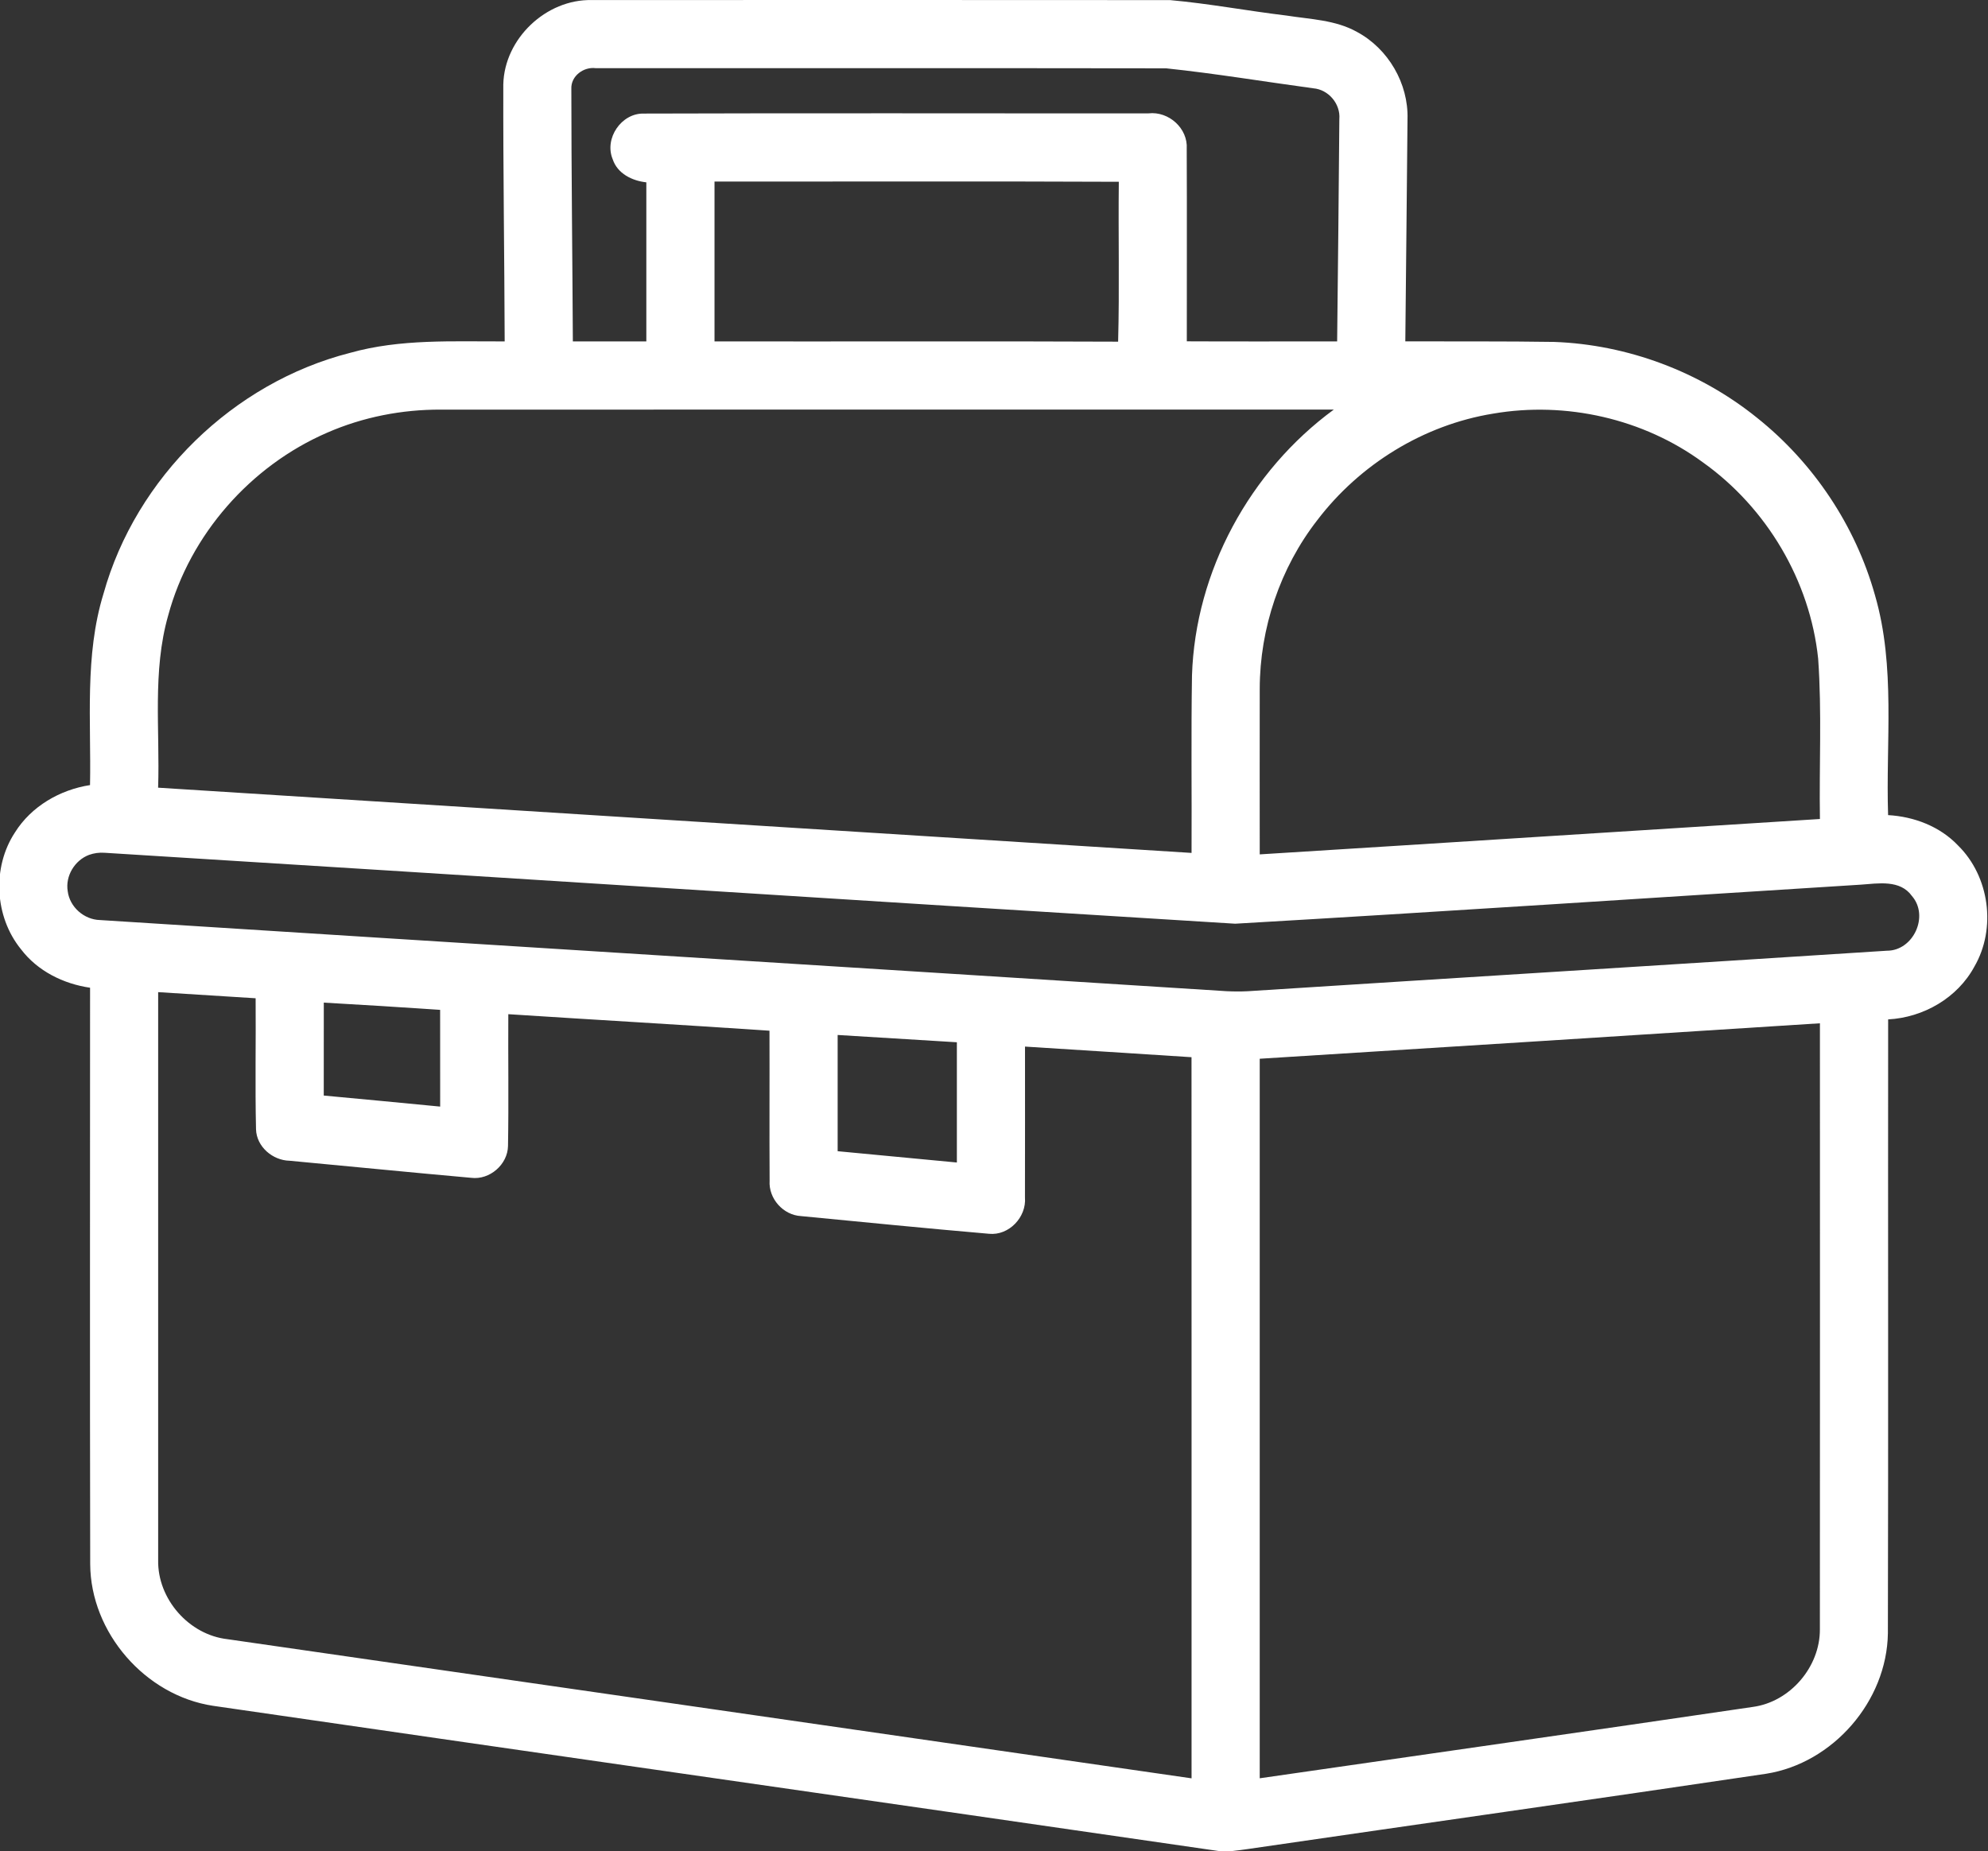 <?xml version="1.0" encoding="UTF-8"?>
<!DOCTYPE svg PUBLIC "-//W3C//DTD SVG 1.1//EN" "http://www.w3.org/Graphics/SVG/1.1/DTD/svg11.dtd">
<!-- Creator: CorelDRAW Home & Student 2019 -->
<svg xmlns="http://www.w3.org/2000/svg" xml:space="preserve" width="163.627mm" height="152.4mm" version="1.1" style="shape-rendering:geometricPrecision; text-rendering:geometricPrecision; image-rendering:optimizeQuality; fill-rule:evenodd; clip-rule:evenodd"
viewBox="0 0 16362.68 15240"
 xmlns:xlink="http://www.w3.org/1999/xlink">
 <rect x="0" y="0" width="16362.68" height="15240" fill="#333333" stroke="none"/>
 <defs>
  <style type="text/css">
   <![CDATA[
    .fil0 {fill:white;fill-rule:nonzero}
   ]]>
  </style>
 </defs>
 <g id="Layer_x0020_1">
  <g id="lunchbox.svg">
   <g id="__x0023_000000ff">
    <g>
     <path class="fil0" d="M4142.55 693.73c9.23,-376.09 352.64,-701.4 728.38,-693.23 1586.78,-0.35 3173.2,-1.07 4759.97,0.36 320.34,28.76 637.83,88.78 957.46,127.14 195.68,30.89 403.8,35.51 581.02,134.96 257.12,138.14 424.03,424.74 415.52,716.67 -4.98,610.13 -12.44,1220.27 -18.13,1830.4 408.42,1.42 816.83,-1.78 1225.25,4.61 604.09,22.03 1198.96,244.7 1669.52,624.35 464.53,370.4 810.43,887.85 970.96,1460.69 171.18,588.12 88.07,1206.77 107.96,1810.16 213.8,12.07 426.88,93.05 576.04,250.38 258.54,254.28 316.44,682.22 134.6,995.82 -139.22,258.54 -419.78,420.12 -710.28,435.4 -1.78,1684.79 2.12,3369.22 -2.14,5054.02 -8.16,557.57 -451.03,1068.62 -1001.85,1155.63 -1421.28,211.31 -2844.33,412.33 -4266.31,619.73 -80.98,10.65 -163.37,26.27 -245.06,15.62 -2756.96,-400.6 -5515,-794.09 -8271.96,-1194.69 -557.57,-84.17 -1008.25,-601.97 -1011.09,-1166.65 -3.19,-1581.45 -1.07,-3162.89 -1.07,-4744.34 -219.83,-31.96 -432.55,-137.43 -568.57,-316.78 -217.71,-267.43 -239.37,-673.7 -49.37,-962.08 134.6,-214.51 369.7,-350.88 617.59,-389.23 10.3,-525.61 -46.16,-1064.37 110.81,-1575.06 266.71,-956.4 1067.19,-1737.35 2028.93,-1982.76 414.44,-116.84 848.07,-92.7 1273.17,-94.47 -2.12,-705.31 -13.14,-1410.98 -11.35,-2116.65l0 0zm560.05 38.01c0.36,692.88 8.88,1385.76 12.43,2078.64 201.72,0.36 403.09,0 604.8,0 0.36,-436.46 0,-872.94 0,-1309.4 -116.84,-12.79 -237.58,-71.39 -277,-190.36 -71.04,-171.18 71.74,-381.42 257.82,-375.74 1384,-4.62 2768.34,-0.71 4152.68,-1.77 166.2,-18.83 325.66,123.58 314.3,292.63 2.49,528.1 0.36,1055.83 0.71,1583.93 412.68,2.13 825,0.36 1237.32,0.71 6.39,-610.13 13.84,-1220.26 18.11,-1830.04 10.65,-125.73 -89.5,-243.28 -214.51,-253.58 -403.8,-54.68 -806.53,-121.81 -1211.74,-164.42 -1564.04,-2.49 -3128.45,-0.36 -4692.49,-1.07 -100.86,-13.85 -207.4,64.28 -202.43,170.47l0 0zm1178.36 762.49c-0.36,438.6 -0.36,877.55 0,1316.15 1107.33,1.77 2214.67,-2.84 3322,2.14 11.72,-438.6 0.7,-877.56 5.68,-1316.16 -1109.11,-4.98 -2218.22,-1.07 -3327.68,-2.13l0 0zm-3187.75 2067.27c-630.38,272.76 -1129.35,839.21 -1308.7,1504.04 -131.76,461.33 -67.12,945.74 -83.11,1418.43 2835.1,179.7 5670.56,358.34 8506,536.97 2.49,-486.9 -4.25,-973.44 3.56,-1460.34 26.99,-858.37 476.6,-1682.66 1167.35,-2189.09 -2449.77,0.35 -4899.54,-0.35 -7349.3,0.35 -320.35,-1.42 -641.75,61.09 -935.8,189.64l0 0zm9596.29 -156.61c-571.78,92.69 -1097.4,417.29 -1447.21,876.85 -306.14,393.5 -473.05,890.69 -473.76,1388.6 -0.71,454.23 -0.35,908.45 0,1362.68 1537.05,-95.53 3073.75,-194.98 4610.81,-291.22 -7.11,-439.66 16.69,-880.75 -14.57,-1319.7 -66.76,-641.04 -423.68,-1242.29 -947.87,-1615.55 -490.1,-360.47 -1128.99,-504.66 -1727.4,-401.66l0 0zm-11557.03 3632.39c-117.56,44.4 -196.04,174.02 -175.09,299.03 16.34,130.34 134.96,234.04 265.3,237.24 3090.44,197.1 6181.59,389.23 9272.39,585.63 57.89,2.84 116.13,3.19 174.02,0.35 1753.69,-112.23 3507.74,-220.18 5261.43,-333.48 217.35,0.72 349.46,-284.46 206.69,-449.61 -97.66,-137.44 -277.37,-104.05 -421.91,-94.11 -1716.05,107.61 -3432.09,221.96 -5148.85,321.4 -3101.8,-190.36 -6203.26,-391.72 -9304.7,-583.86 -44.4,-3.19 -87.73,2.49 -129.28,17.41l0 0zm569.3 1129.71c0,1558.37 0,3116.72 0,4675.45 -6.05,319.62 253.21,615.45 571.06,650.97 2644.74,381.77 5289.84,762.84 7934.57,1145.33 -0.35,-1978.85 0.72,-3957.35 -0.35,-5936.19 -456.71,-29.84 -913.78,-58.25 -1370.49,-87.38 -0.35,414.1 1.07,828.2 -0.35,1241.94 13.49,161.59 -131.41,315.36 -295.48,299.02 -516.03,-44.38 -1031.69,-95.89 -1547.35,-145.6 -147.03,-7.82 -268.49,-144.19 -258.9,-291.22 -2.49,-411.61 0.35,-823.22 -1.07,-1234.83 -716.32,-48.65 -1433,-89.49 -2149.67,-136.01 -2.13,361.53 3.91,722.71 -2.49,1084.25 -2.13,152.35 -150.23,281.62 -302.23,262.8 -498.61,-44.4 -997.23,-94.11 -1495.49,-140.64 -139.57,-2.84 -271.69,-115.42 -276.3,-258.19 -8.18,-359.75 -0.37,-719.52 -3.2,-1079.27 -267.42,-17.41 -534.84,-34.1 -802.26,-50.43l0 0zm1363.38 86.3c-0.7,254.99 -0.35,509.63 -0.35,764.97 319.63,29.12 638.9,60.38 958.17,90.92 0,-265.65 0.36,-530.94 -0.36,-796.23 -318.91,-21.66 -638.18,-41.91 -957.46,-59.66l0 0zm7703.38 462.04c-0.35,1974.23 -0.35,3948.82 0,5923.05 1352.73,-195.33 2705.83,-388.16 4058.2,-587.4 307.21,-41.19 553.67,-329.22 552.25,-638.19 1.07,-1663.13 0.71,-3326.26 0.36,-4989.39 -1537.06,98.37 -3073.76,196.4 -4610.81,291.93l0 0zm-3474 -195.69c-0.35,318.92 0,637.83 0,956.76 327.09,31.61 654.18,62.5 981.27,93.05 0,-329.93 0,-659.87 0,-989.79 -327.09,-19.53 -654.18,-40.48 -981.27,-60.02z"/>
    </g>
   </g>
  </g>
 </g>
</svg>
